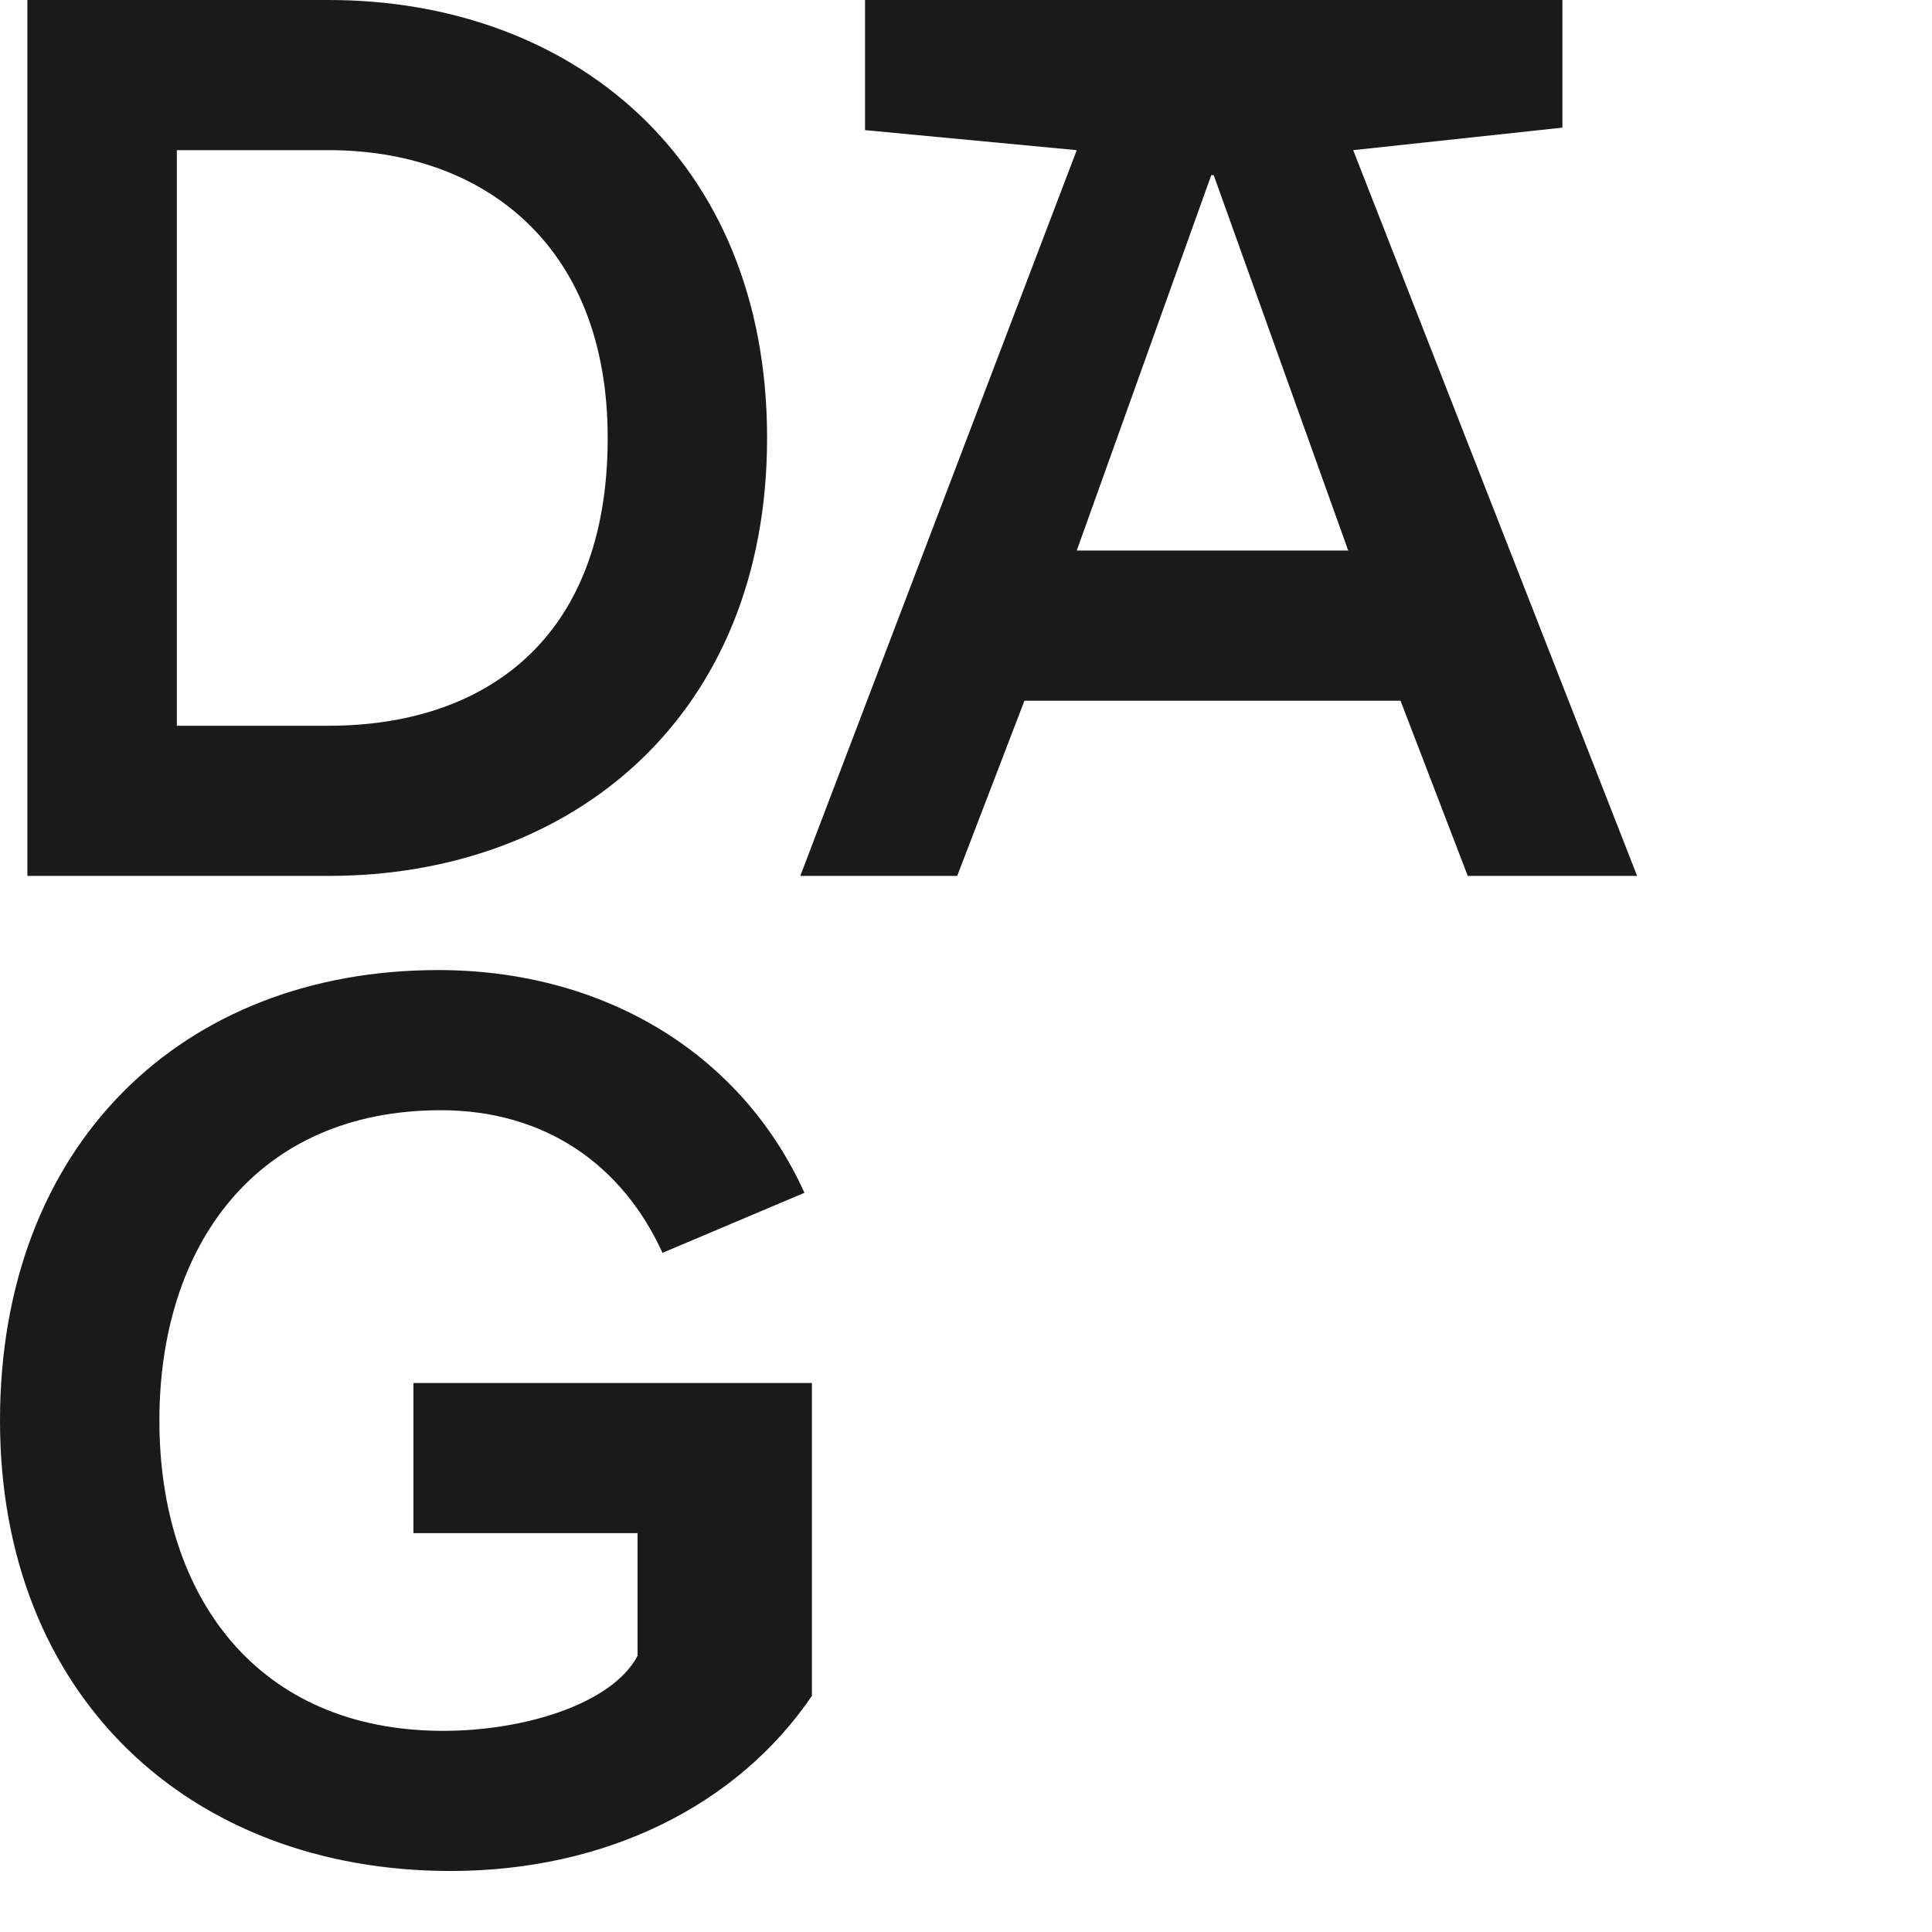<svg
  width="190"
  height="190"
  viewBox="0 0 190 190"
  fill="none"
  xmlns="http://www.w3.org/2000/svg"
>
  <style>
  path {
    fill: #1a1a1a;
  }
  @media (prefers-color-scheme: dark) {
    path {
      fill: white;
    }
  }
  </style>
  <path
    d="M43.108 95.4C59.028 95.4 72.745 103.275 79.113 117.304L65.151 123.21C61.233 114.597 53.64 109.183 43.353 109.183C25.228 109.183 15.675 122.472 15.675 139.7C15.675 156.928 25.229 170.218 43.598 170.218C51.681 170.217 60.253 167.51 62.702 162.834V150.775H40.658V136.008H79.847V166.772C72.499 177.601 59.518 184 44.333 184C18.615 184 0 166.772 0 139.7C2.32522e-06 112.628 17.88 95.4 43.108 95.4Z"
  />
  <path
    fill-rule="evenodd"
    clip-rule="evenodd"
    d="M32.331 0C56.089 0 75.438 15.505 75.438 43.069C75.438 70.388 56.334 86.139 32.331 86.139H2.694V0H32.331ZM17.39 71.372H32.331C47.272 71.372 59.763 63.25 59.763 43.069C59.763 23.873 47.272 14.767 32.331 14.767H17.39V71.372Z"
  />
  <path
    fill-rule="evenodd"
    clip-rule="evenodd"
    d="M153.652 0V12.552L133.078 14.767L161 86.139H144.345L137.732 68.911H100.748L94.135 86.139H78.705L105.891 14.767L85.072 12.798V0H153.652ZM119.118 17.228L105.891 54.144H132.589L119.362 17.228H119.118Z"
  />
</svg>